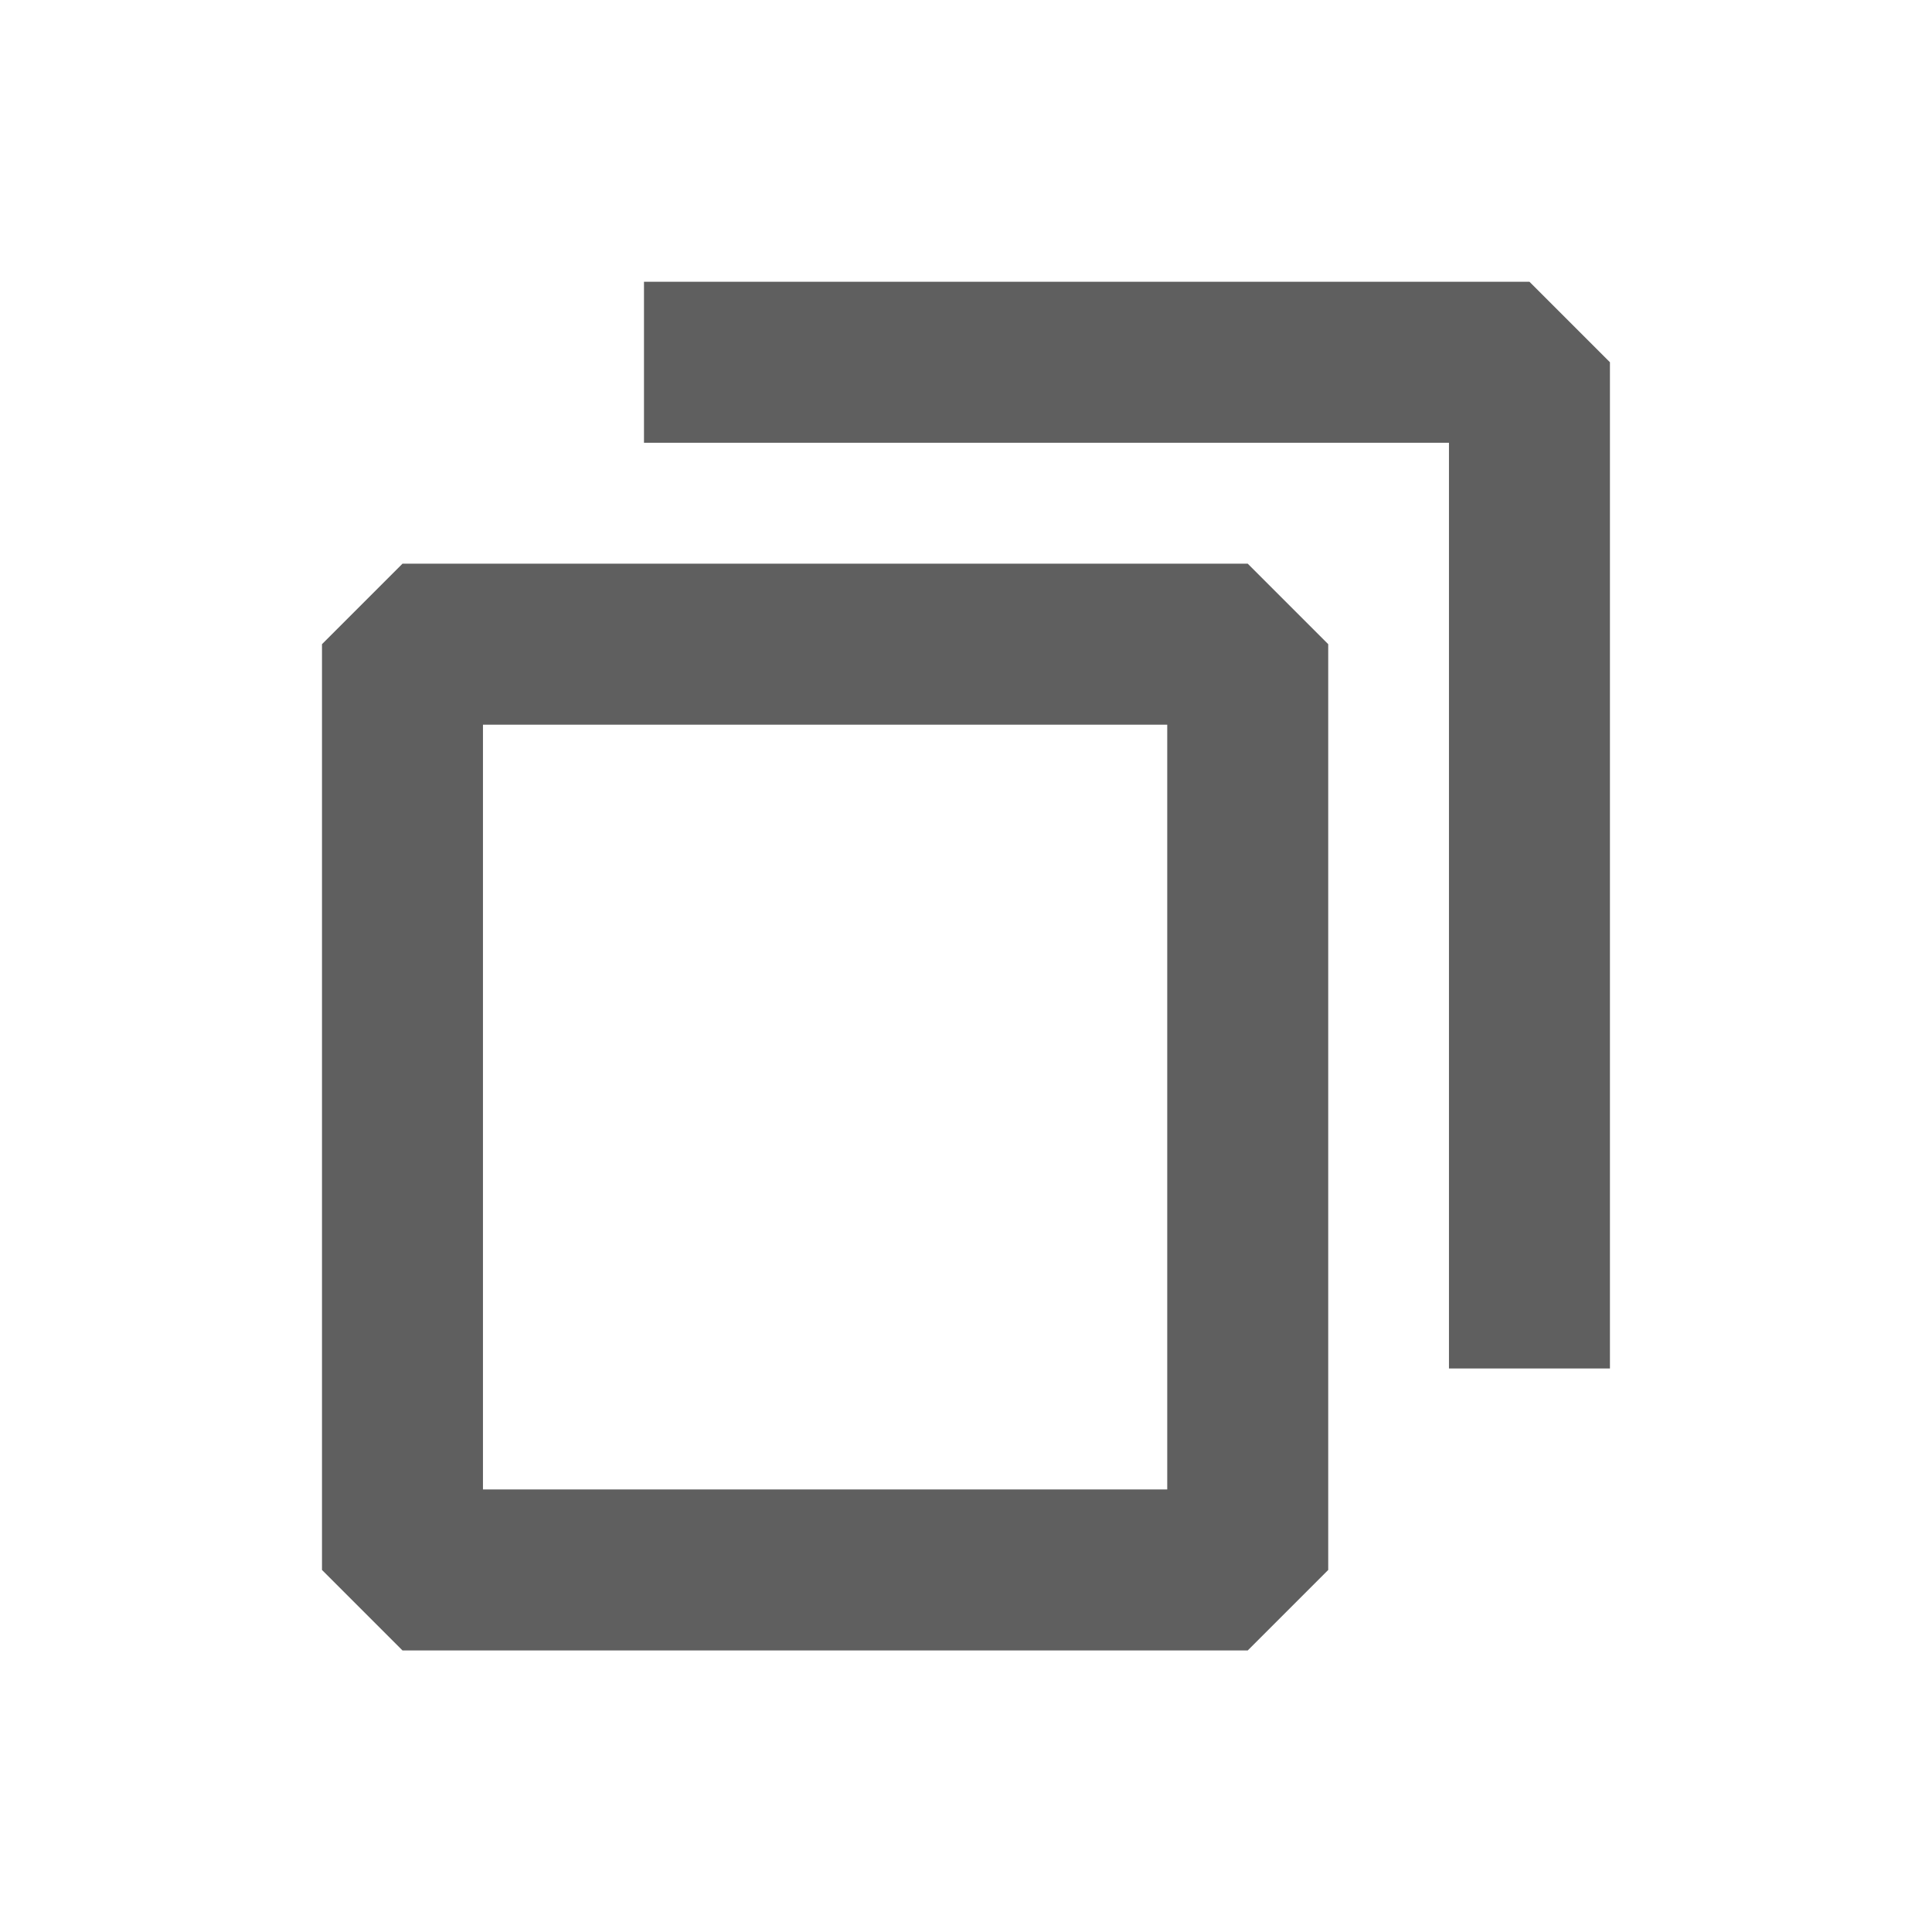 <svg xmlns="http://www.w3.org/2000/svg" width="28" height="28" viewBox="0 0 28 28" fill="none">
  <rect x="5.833" y="9.336" width="12.25" height="13.417" stroke="#5F5F5F" stroke-width="2.333" stroke-linejoin="bevel"/>
  <path d="M9.333 5.25H22.166V19.833" stroke="#5F5F5F" stroke-width="2.333" stroke-linejoin="bevel"/>
</svg>